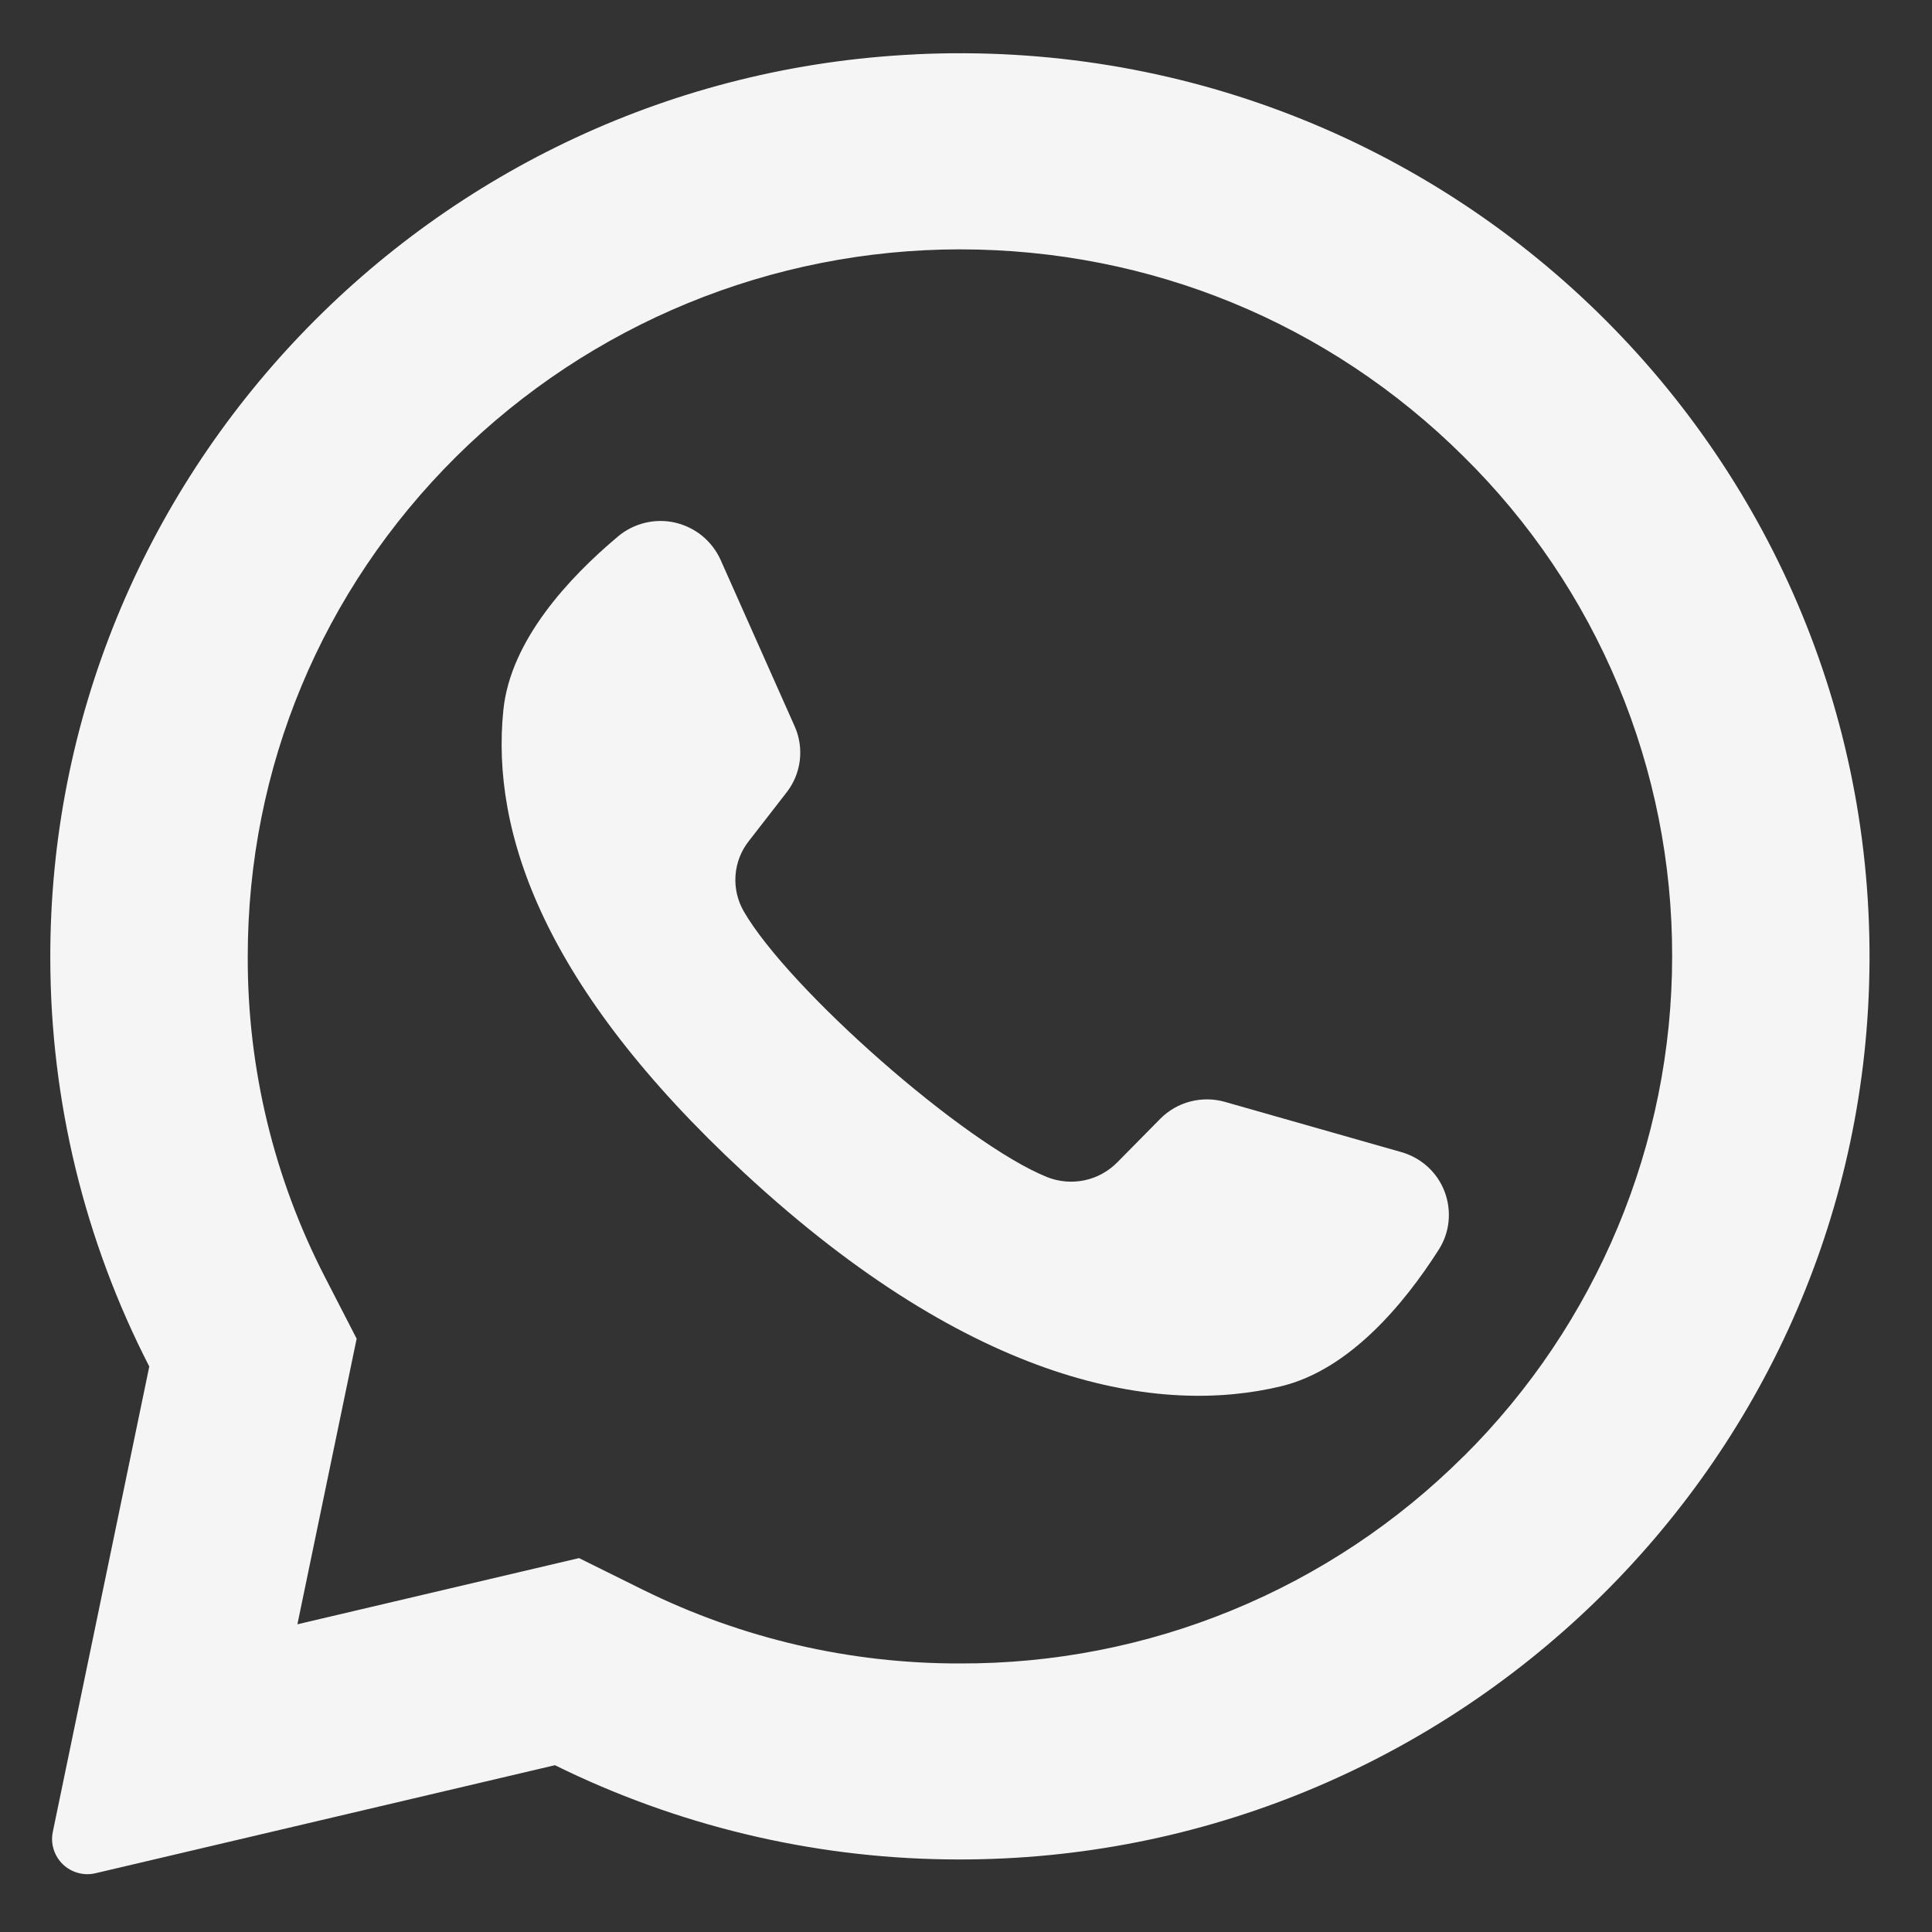 <svg width="30" height="30" viewBox="0 0 30 30" fill="none" xmlns="http://www.w3.org/2000/svg">
    <rect x="0" y="0" width="30" height="30" fill="#333333" stroke="none"/>
    <path d="M14.216 0.844C6.693 1.199 0.759 7.418 0.781 14.893C0.785 17.094 1.312 19.262 2.318 21.219L0.82 28.445C0.801 28.536 0.806 28.629 0.833 28.717C0.861 28.805 0.91 28.885 0.976 28.949C1.043 29.013 1.124 29.059 1.213 29.083C1.302 29.107 1.396 29.109 1.485 29.087L8.617 27.41C10.506 28.342 12.579 28.842 14.686 28.872C22.374 28.989 28.783 22.929 29.023 15.3C29.28 7.119 22.482 0.452 14.216 0.843V0.844ZM22.726 22.614C21.698 23.639 20.478 24.45 19.136 25.002C17.794 25.554 16.357 25.835 14.905 25.83C13.199 25.834 11.514 25.442 9.984 24.686L8.991 24.194L4.618 25.222L5.538 20.787L5.048 19.835C4.253 18.295 3.841 16.586 3.847 14.852C3.847 11.92 4.997 9.162 7.085 7.089C9.167 5.029 11.977 3.873 14.905 3.872C17.861 3.872 20.637 5.014 22.726 7.088C23.754 8.101 24.571 9.31 25.127 10.643C25.683 11.976 25.968 13.407 25.965 14.851C25.965 17.758 24.797 20.56 22.726 22.616V22.614Z" fill="#F5F5F5"/>
    <path d="M21.76 17.89L19.024 17.111C18.848 17.06 18.661 17.058 18.483 17.104C18.305 17.15 18.143 17.244 18.014 17.375L17.346 18.052C17.207 18.192 17.03 18.288 16.838 18.328C16.645 18.368 16.445 18.351 16.262 18.279C14.969 17.759 12.246 15.356 11.55 14.153C11.452 13.984 11.407 13.788 11.421 13.593C11.435 13.397 11.508 13.21 11.63 13.057L12.213 12.306C12.326 12.162 12.397 11.99 12.419 11.809C12.441 11.628 12.414 11.444 12.339 11.277L11.189 8.693C11.124 8.549 11.026 8.422 10.904 8.321C10.781 8.221 10.637 8.151 10.482 8.115C10.328 8.08 10.167 8.081 10.013 8.119C9.86 8.156 9.716 8.229 9.595 8.331C8.832 8.972 7.925 9.946 7.816 11.027C7.622 12.929 8.443 15.328 11.552 18.209C15.143 21.537 18.02 21.977 19.892 21.526C20.954 21.271 21.804 20.246 22.338 19.409C22.424 19.276 22.477 19.125 22.493 18.968C22.509 18.811 22.488 18.652 22.432 18.504C22.376 18.356 22.286 18.224 22.169 18.117C22.052 18.011 21.912 17.933 21.76 17.89Z" fill="#F5F5F5"/>
</svg>